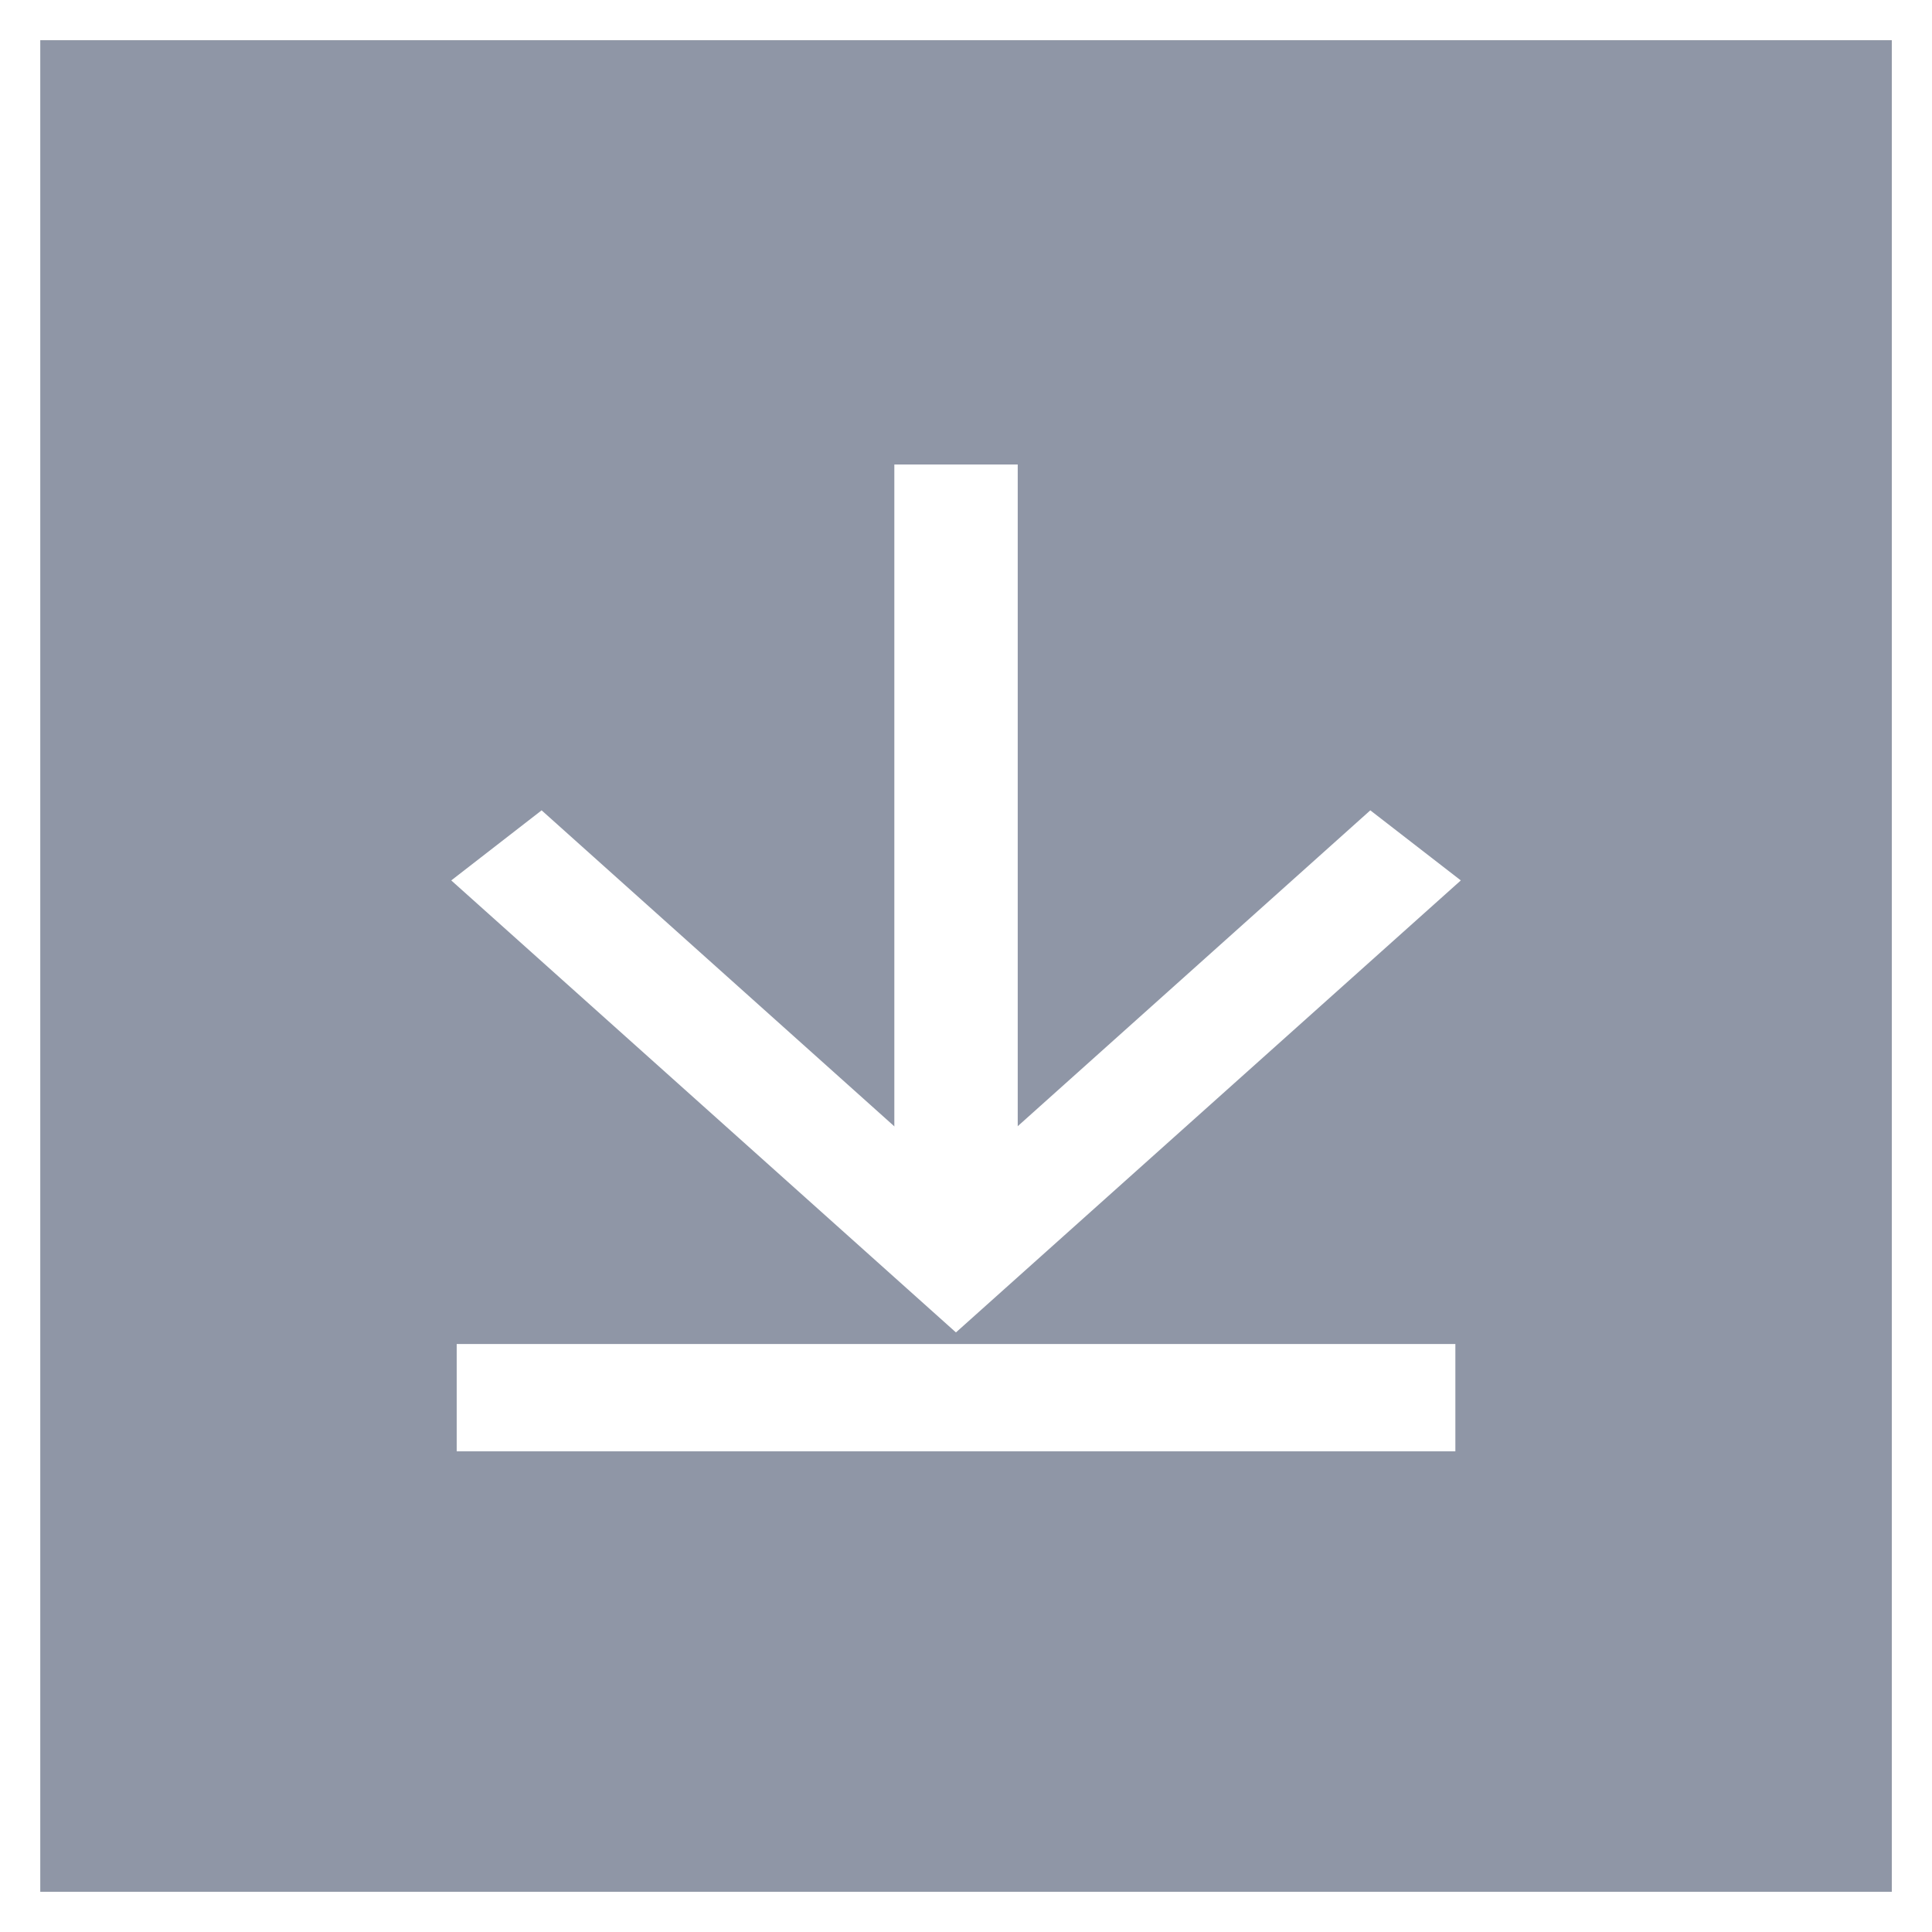 <?xml version="1.0" encoding="utf-8"?>
<!-- Generator: Adobe Illustrator 16.0.0, SVG Export Plug-In . SVG Version: 6.00 Build 0)  -->
<!DOCTYPE svg PUBLIC "-//W3C//DTD SVG 1.1//EN" "http://www.w3.org/Graphics/SVG/1.1/DTD/svg11.dtd">
<svg version="1.1" id="Ebene_1" xmlns="http://www.w3.org/2000/svg" xmlns:xlink="http://www.w3.org/1999/xlink" x="0px" y="0px"
	 width="44px" height="44px" viewBox="2 2 44 44" enable-background="new 2 2 44 44" xml:space="preserve">
<rect x="2" y="2" width="44" height="44" fill="#333333" stroke="none"/>
<g>
	<rect x="2" y="2.917" fill="#8F96A6" width="43.083" height="43.083"/>
	<path fill="#FFFFFF" d="M45.083,2.917v42.167H2.917V2.917H45.083 M46,2H2v44h44V2L46,2z"/>
</g>
<g>
	<g>
		<g>
			<rect x="22.368" y="12.579" fill="#FFFFFF" width="2.81" height="17.228"/>
		</g>
		<g>
			<g>
				<polygon fill="#FFFFFF" points="12.277,22.051 14.335,20.455 23.771,28.909 33.208,20.455 35.269,22.051 23.771,32.345 				"/>
			</g>
		</g>
	</g>
	<rect x="12.401" y="32.609" fill="#FFFFFF" width="22.744" height="2.444"/>
</g>
</svg>
